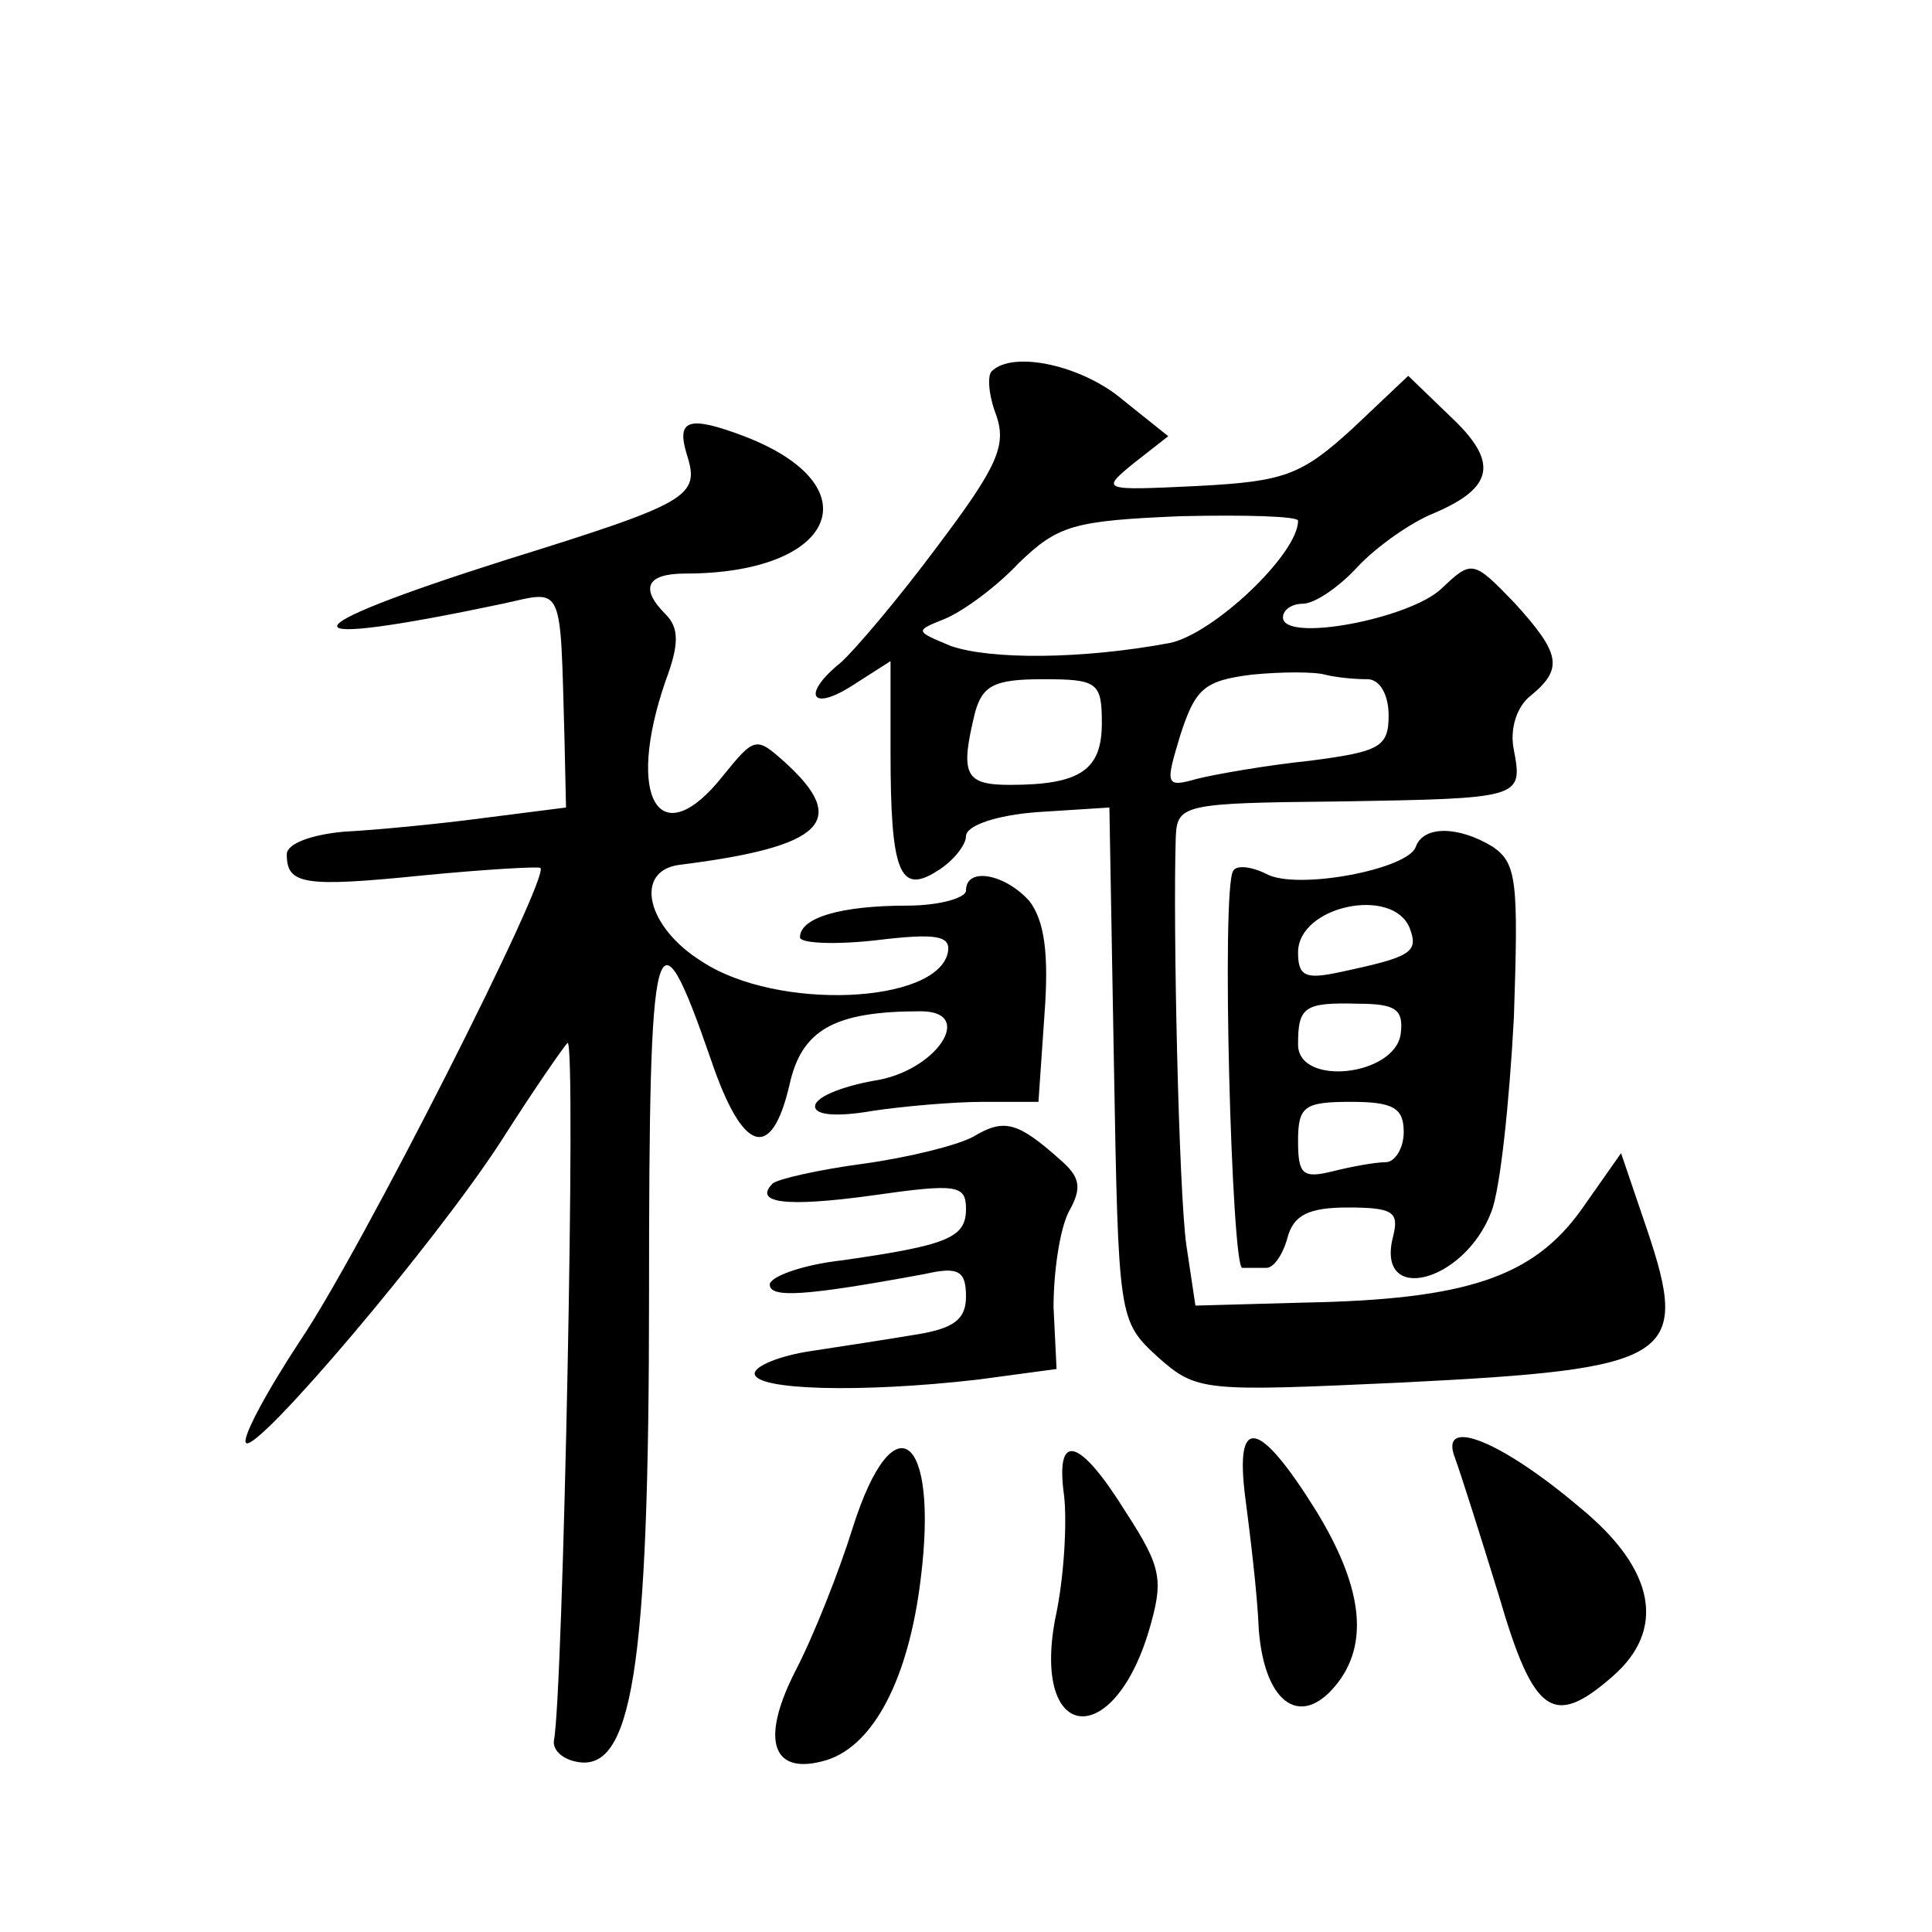 <?xml version="1.0" standalone="no"?>
<!DOCTYPE svg PUBLIC "-//W3C//DTD SVG 20010904//EN"
 "http://www.w3.org/TR/2001/REC-SVG-20010904/DTD/svg10.dtd">
<svg version="1.0" xmlns="http://www.w3.org/2000/svg"
 width="128pt" height="128pt" viewBox="0 0 128 128"
 preserveAspectRatio="xMidYMid meet">
<g transform="translate(0,128) scale(0.1,-0.1)"
fill="#0" stroke="none">
<path d="M657 1034 c-3 -3 -2 -16 3 -29 7 -20 1 -34 -39 -87 -26 -35 -55 -69 -64
-77 -26 -21 -20 -33 8 -15 l25 16 0 -60 c0 -80 6 -95 31 -79 10 6 19 17 19 23 0
7 20 14 48 16 l47 3 3 -170 c3 -169 3 -170 29 -194 26 -23 30 -23 161 -17 181 9
192 16 163 102 l-17 50 -26 -37 c-32 -45 -76 -60 -184 -62 l-72 -2 -6 40 c-5 35
-9 213 -7 271 1 21 6 22 107 23 122 2 123 2 117 34 -3 14 2 29 11 36 22 18 20 28
-11 62 -27 28 -28 28 -48 9 -21 -20 -105 -36 -105 -19 0 5 6 9 13 9 8 0 24 11 36
24 13 14 36 30 51 36 40 17 43 34 11 64 l-28 27 -37 -35 c-34 -31 -45 -35 -103
-38 -63 -3 -64 -3 -42 15 l23 18 -30 24 c-27 23 -73 33 -87 19z m203 -99 c0 -22
-56 -75 -85 -81 -59 -11 -119 -11 -145 -2 -24 10 -24 10 -4 18 12 5 34 21 49 37
26 25 36 28 107 31 43 1 78 0 78 -3z m46 -105 c8 0 14 -10 14 -24 0 -21 -6 -24
-52 -30 -29 -3 -63 -9 -75 -12 -21 -6 -21 -4 -11 29 10 31 16 36 47 40 20 2 42
2 49 0 8 -2 20 -3 28 -3z m-176 -29 c0 -31 -14 -41 -61 -41 -30 0 -33 7 -23 48
5 18 13 22 45 22 36 0 39 -2 39 -29z M455 979 c9 -28 2 -32 -120 -70 -148 -47 -149
-60 -2 -29 41 9 38 15 41 -90 l1 -45 -55 -7 c-30 -4 -72 -8 -92 -9 -22 -2 -38 -8
-38 -15 0 -20 11 -22 90 -14 41 4 76 6 78 5 7 -5 -119 -254 -159 -313 -23 -35 -39
-65 -36 -68 7 -7 125 132 169 200 21 33 41 62 44 65 6 5 -3 -433 -9 -462 -1 -6
5 -12 14 -14 38 -9 49 61 49 309 0 246 4 263 41 156 21 -62 40 -68 52 -17 8 37
30 49 87 49 37 0 10 -40 -31 -46 -22 -4 -39 -11 -39 -17 0 -6 15 -7 38 -3 20 3
53 6 74 6 l36 0 4 58 c3 40 0 62 -10 75 -16 18 -42 23 -42 7 0 -5 -18 -10 -39 -10
-44 0 -71 -8 -71 -21 0 -4 23 -5 50 -2 41 5 50 3 48 -8 -7 -34 -113 -39 -163 -6
-37 23 -45 60 -15 64 96 12 113 29 70 68 -19 17 -20 17 -41 -9 -42 -53 -65 -15
-38 63 9 24 9 35 0 44 -17 17 -13 27 13 27 100 0 125 58 39 91 -37 14 -45 11 -38
-12z M938 719 c-5 -15 -79 -29 -99 -18 -10 5 -20 6 -22 2 -8 -12 -1 -263 6 -263
4 0 11 0 16 0 5 0 11 9 14 20 4 15 14 20 40 20 30 0 34 -3 30 -19 -12 -46 47 -31
65 16 6 15 12 73 15 129 3 90 2 102 -14 113 -23 14 -46 14 -51 0z m-4 -54 c6 -16
1 -19 -46 -29 -23 -5 -28 -3 -28 13 0 31 63 44 74 16z m-6 -70 c-4 -28 -68 -35
-68 -7 0 25 4 28 40 27 25 0 30 -4 28 -20z m2 -65 c0 -11 -6 -20 -12 -20 -7 0 -23
-3 -35 -6 -20 -5 -23 -2 -23 20 0 23 4 26 35 26 28 0 35 -4 35 -20z M645 527 c-11
-6 -44 -14 -73 -18 -30 -4 -56 -10 -60 -13 -13 -13 8 -16 66 -8 56 8 62 7 62 -9
0 -19 -12 -24 -82 -34 -27 -3 -48 -11 -48 -16 0 -9 22 -8 103 7 22 5 27 2 27 -15
0 -15 -8 -21 -32 -25 -18 -3 -50 -8 -70 -11 -21 -3 -38 -10 -38 -15 0 -11 70 -13
148 -4 l52 7 -2 41 c0 23 4 51 10 63 9 16 8 23 -6 35 -28 25 -37 27 -57 15z M825
288 c3 -23 8 -63 9 -88 4 -50 29 -66 53 -34 20 27 15 64 -15 113 -38 61 -54 64
-47 9z M964 314 c4 -11 17 -52 29 -91 23 -79 36 -88 75 -54 36 31 29 71 -21 112
-53 45 -94 61 -83 33z M565 268 c-9 -29 -26 -72 -38 -95 -24 -47 -15 -70 21 -59
31 10 54 54 62 120 12 96 -18 119 -45 34z M705 289 c2 -18 0 -55 -6 -82 -15 -81
38 -87 62 -8 10 34 9 42 -15 79 -31 50 -47 54 -41 11z"/>
</g>
</svg>

